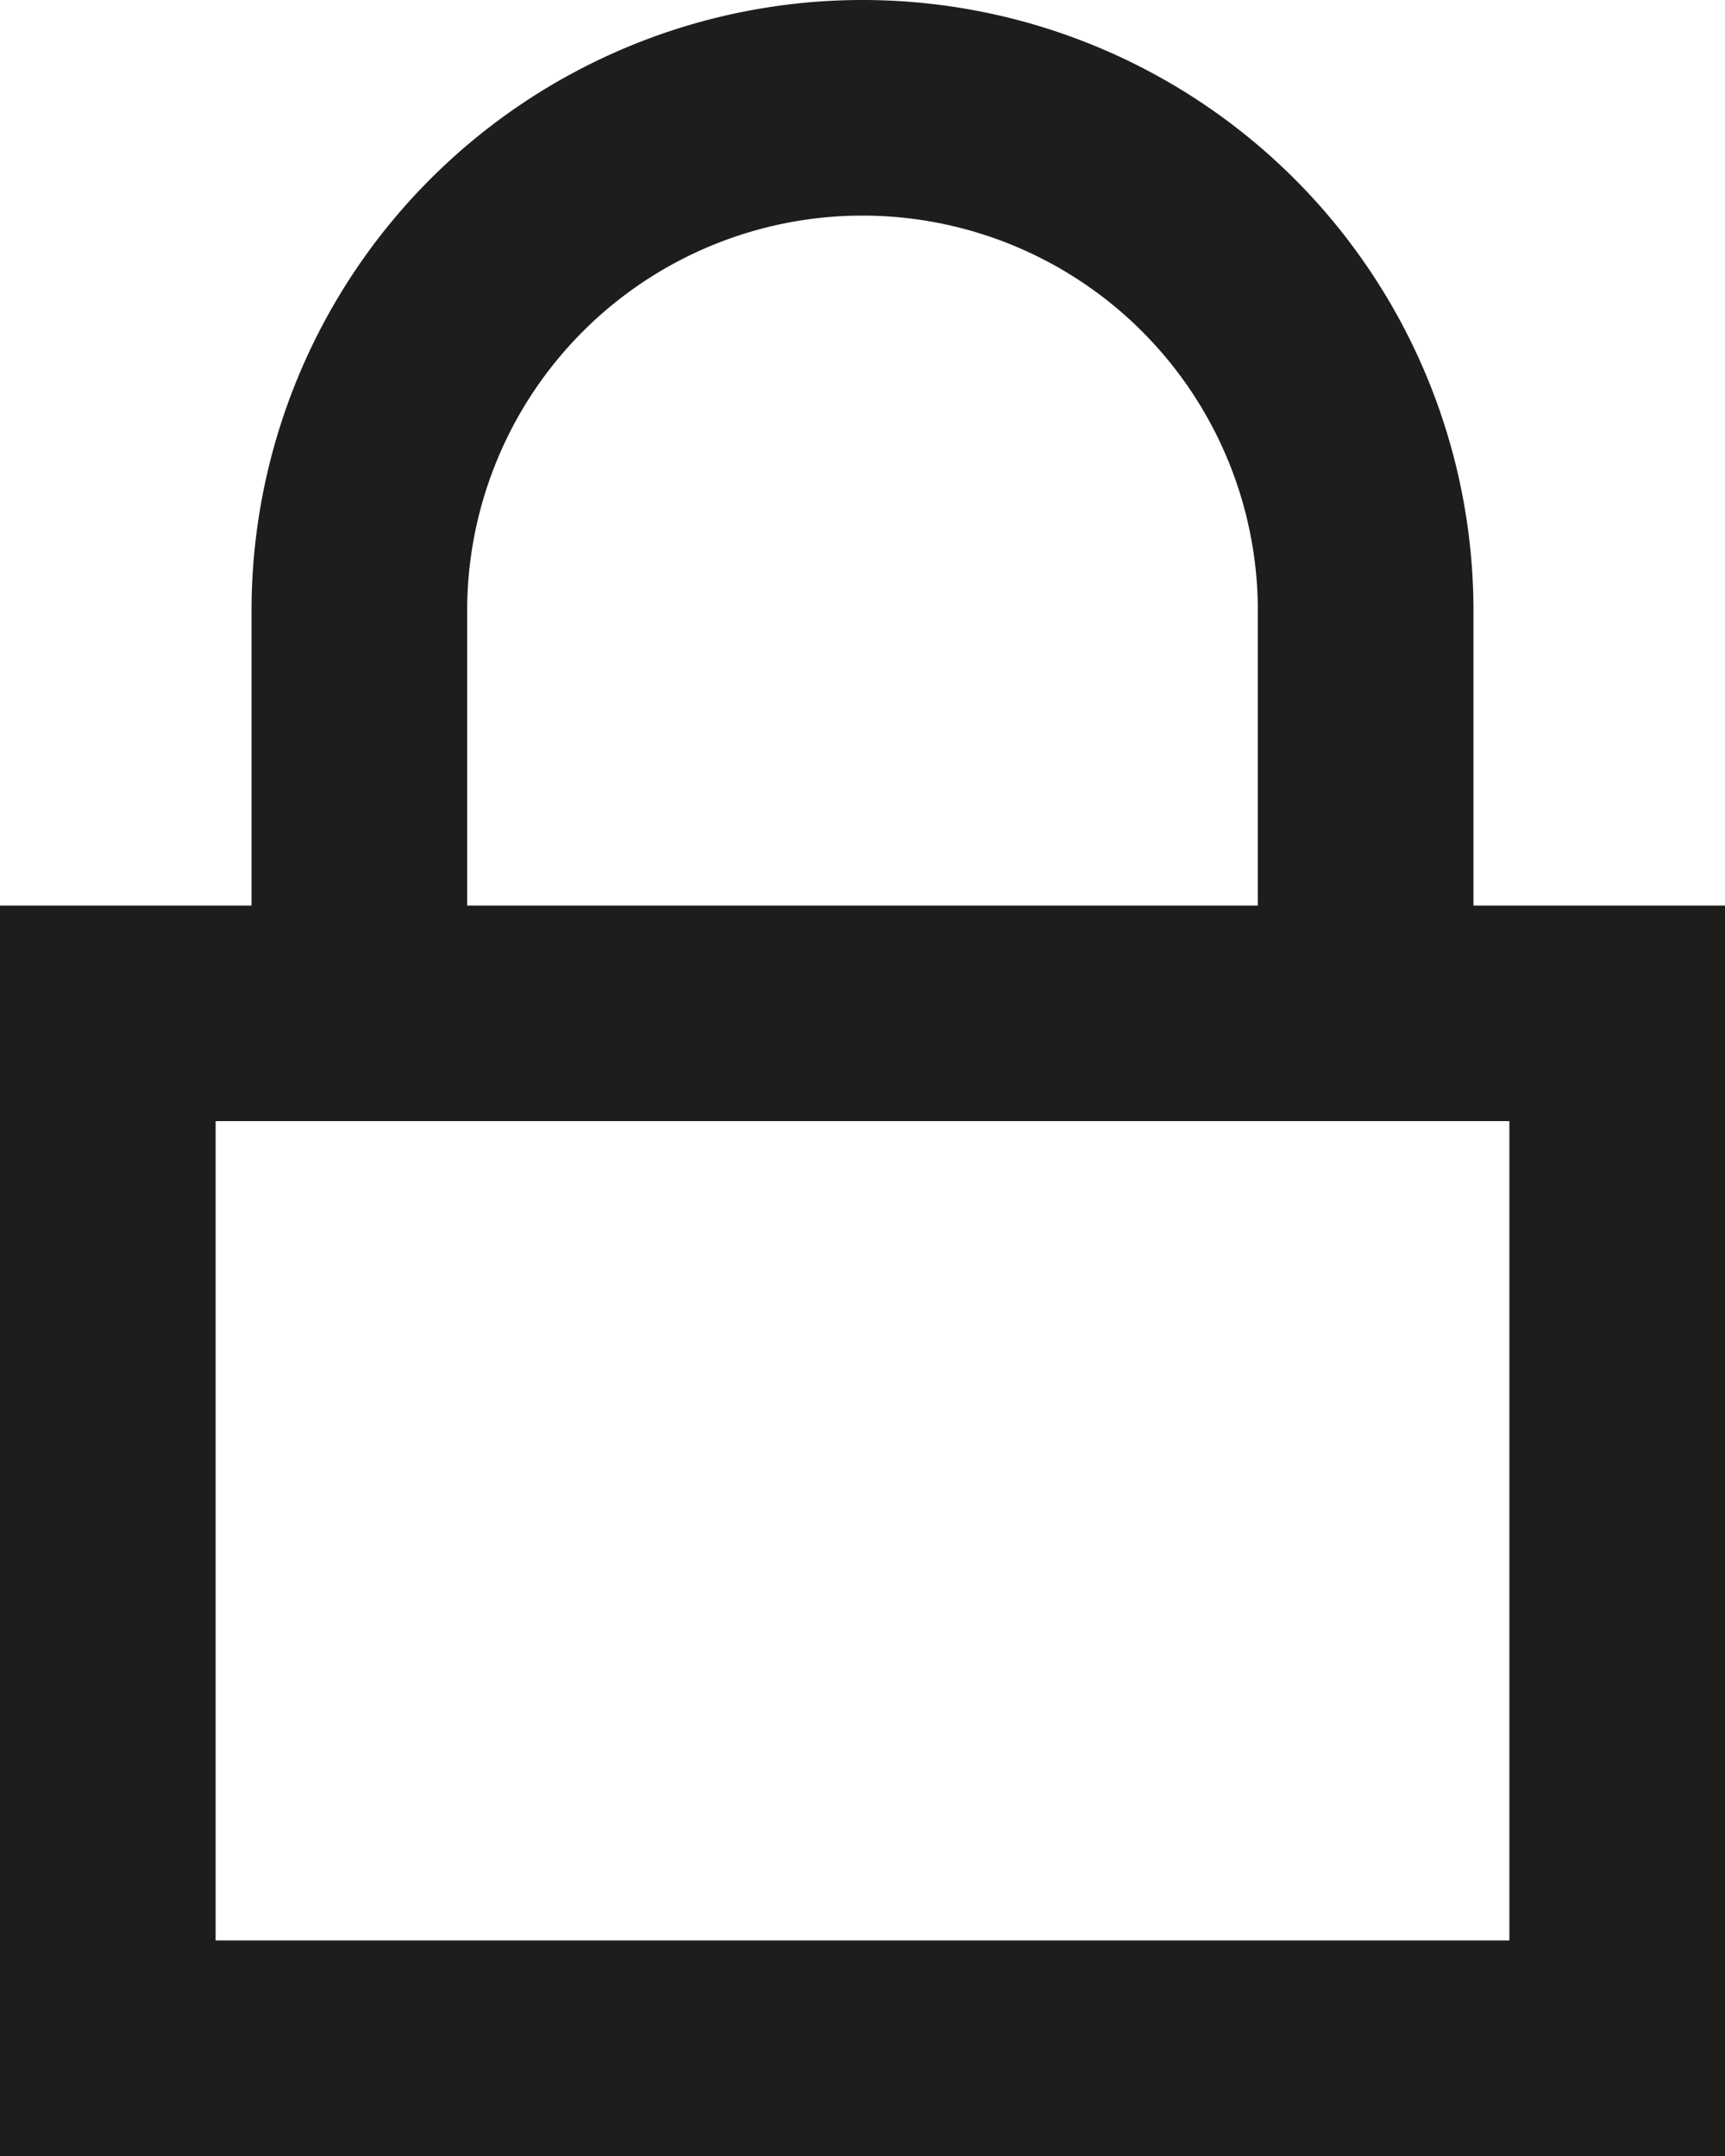 <svg xmlns="http://www.w3.org/2000/svg" xmlns:xlink="http://www.w3.org/1999/xlink" width="16" height="20" viewBox="0 0 16 20">
  <defs>
    <clipPath id="clip-fixed_unactive_">
      <rect width="16" height="20"/>
    </clipPath>
  </defs>
  <g id="fixed_unactive_" data-name="fixed (unactive)" clip-path="url(#clip-fixed_unactive_)">
    <path id="Path_2" data-name="Path 2" d="M596.116,154.775v-2.733a5.667,5.667,0,0,0-11.334,0v2.733h-2.333v11.6h16v-11.6Zm-9.334-2.733a3.667,3.667,0,0,1,7.334,0v2.733h-7.334Zm9.667,12.333h-12v-7.6h12Z" transform="translate(-582.449 -146.375)" fill="#1d1d1b"/>
  </g>
</svg>
